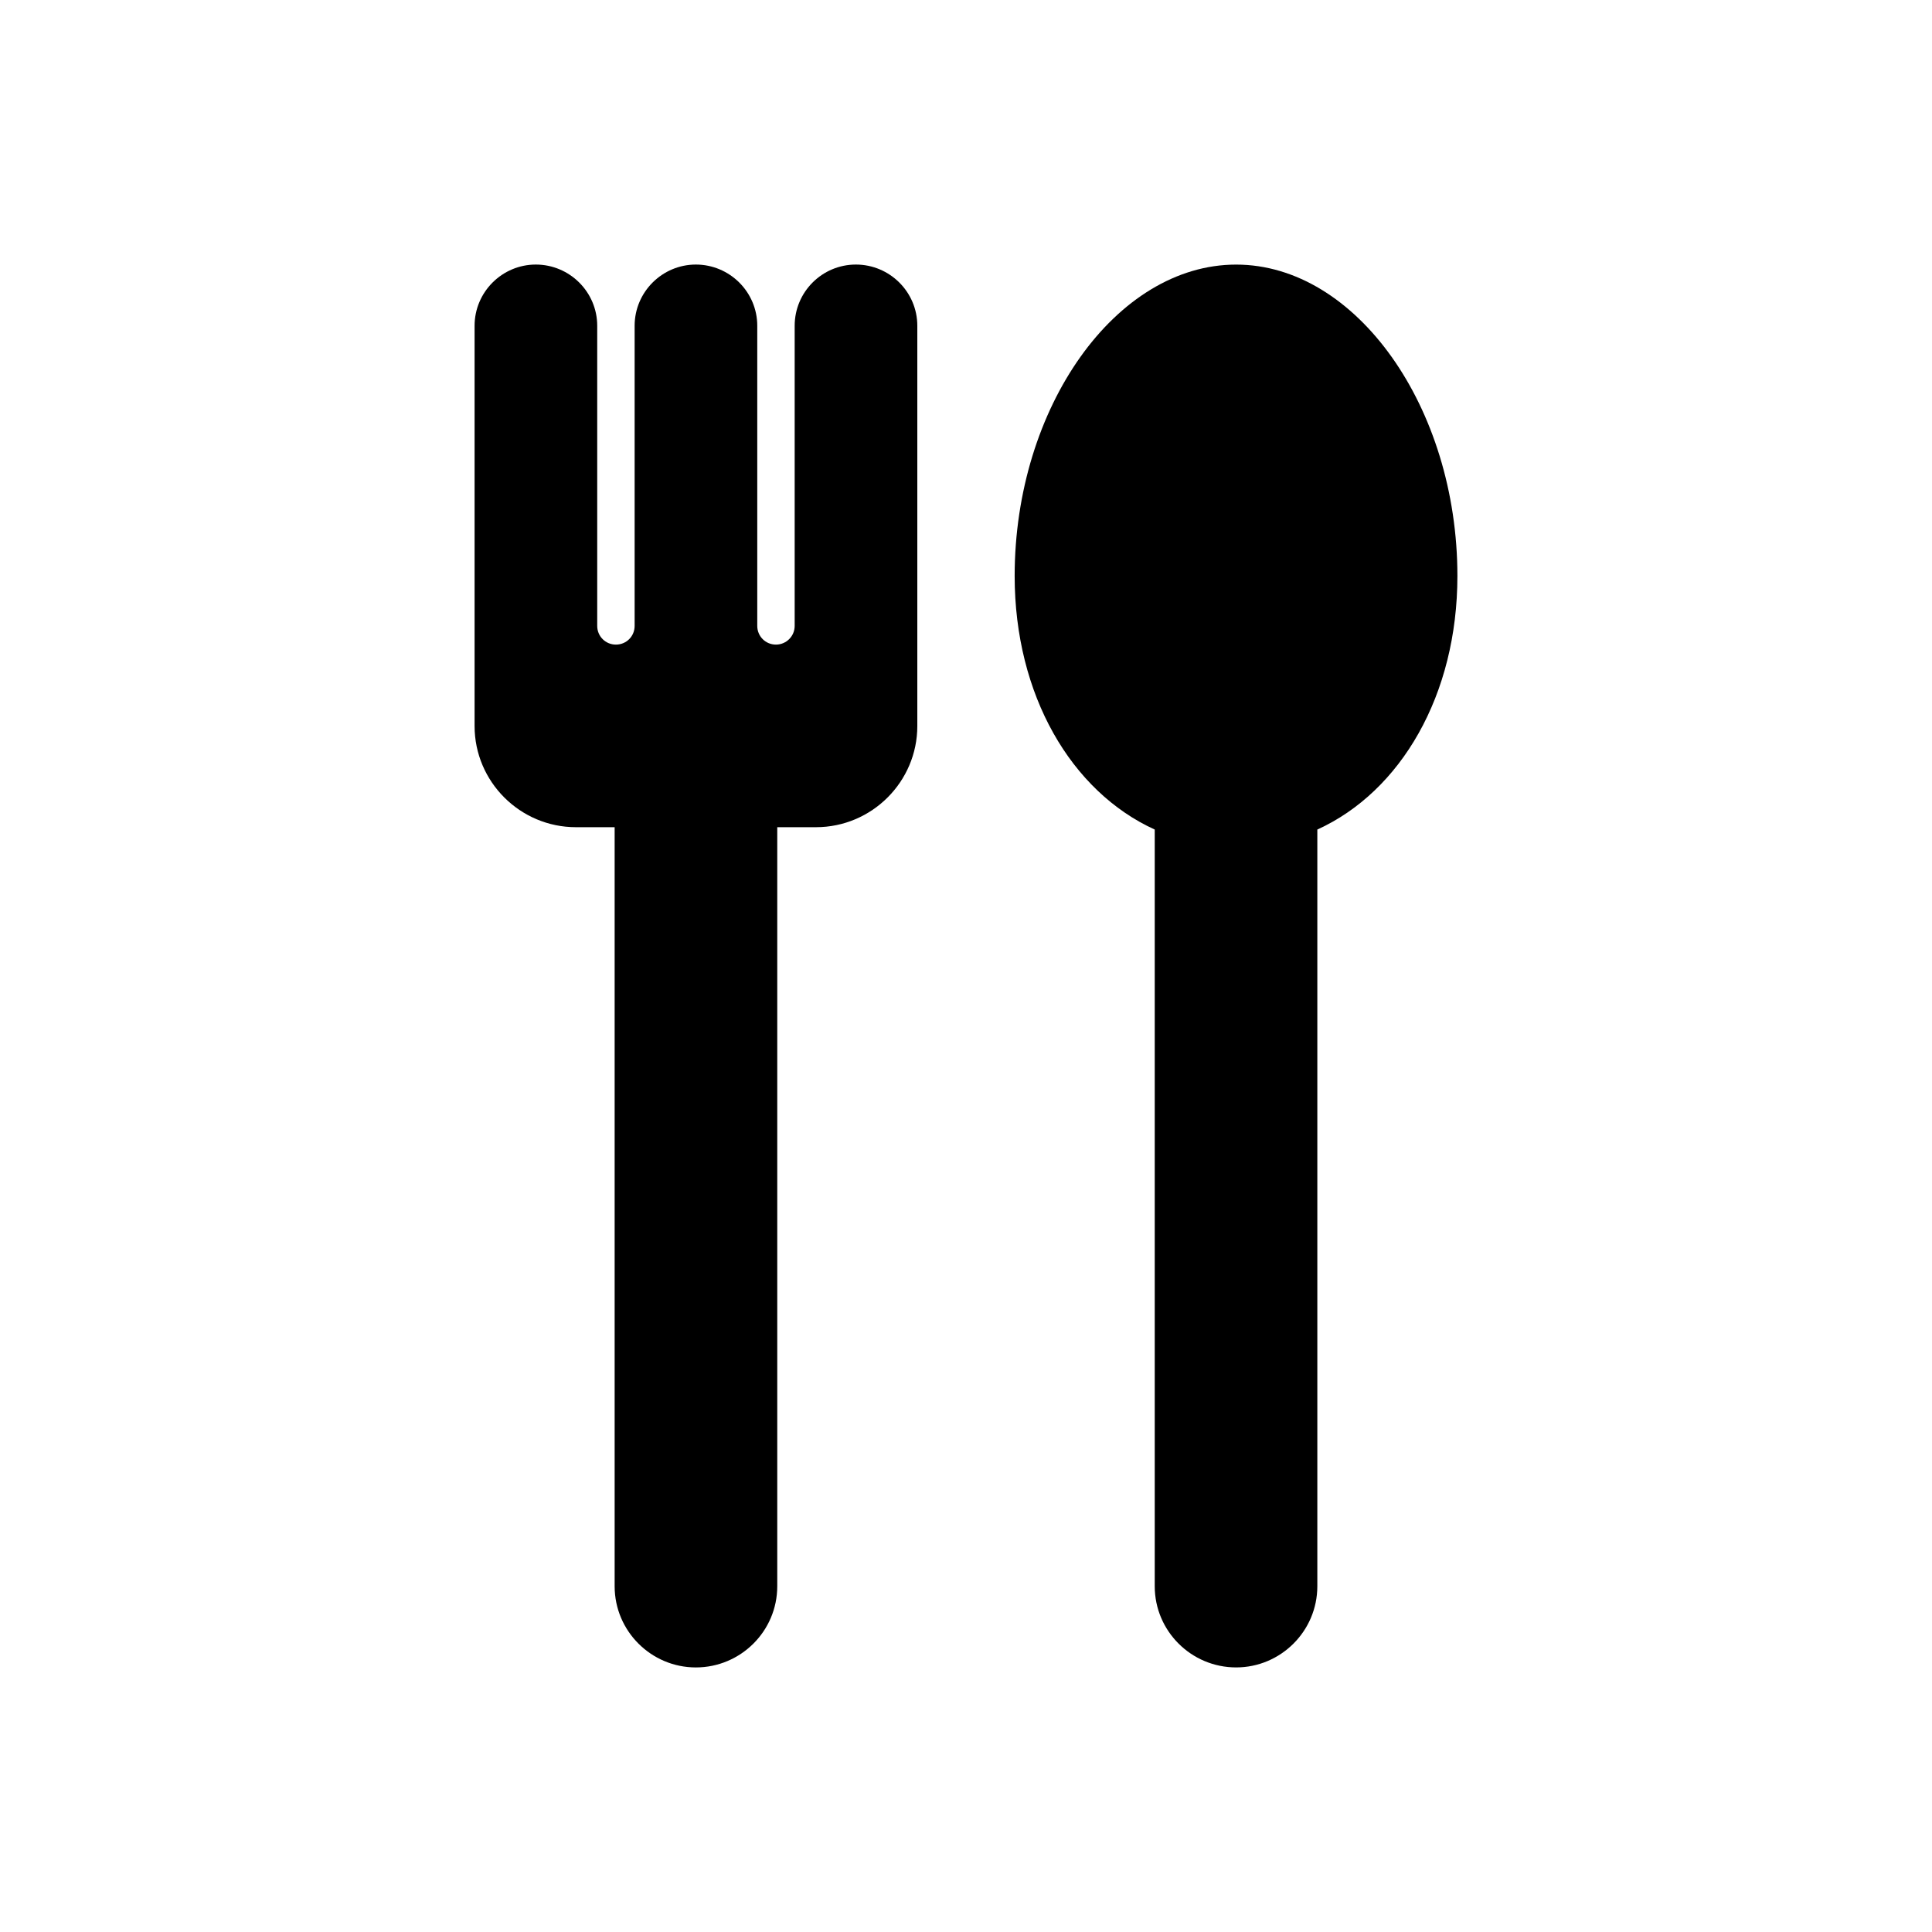 <?xml version="1.0" encoding="UTF-8"?>
<!-- Uploaded to: SVG Repo, www.svgrepo.com, Generator: SVG Repo Mixer Tools -->
<svg fill="#000000" width="800px" height="800px" version="1.1" viewBox="144 144 512 512" xmlns="http://www.w3.org/2000/svg">
 <g>
  <path d="m370.82 214.11c-8.949 0-16.223 7.266-16.223 16.223v79.535c0 2.762-2.254 4.957-4.957 4.957-2.762 0-4.957-2.195-4.957-4.957v-79.535c0-8.957-7.324-16.223-16.277-16.223-8.898 0-16.223 7.266-16.223 16.223v79.535c0 2.762-2.195 4.957-4.957 4.957-2.762 0-4.957-2.195-4.957-4.957v-79.535c0-8.957-7.324-16.223-16.277-16.223-8.898 0-16.223 7.266-16.223 16.223v106.07c0 14.758 12.055 26.812 26.867 26.812h10.25v201.15c0 11.887 9.688 21.52 21.52 21.52 11.887 0 21.574-9.633 21.574-21.52v-201.15h10.25c14.816 0 26.867-12.055 26.867-26.812v-106.07c0-8.957-7.32-16.223-16.277-16.223z"/>
  <path d="m471.59 214.12c-31.832 0-58.695 37.797-58.695 82.52 0 31.543 14.984 57.117 37.121 67.199v200.52c0 11.891 9.684 21.523 21.574 21.523 11.824 0 21.516-9.633 21.516-21.523v-200.52c22.137-10.082 37.121-35.656 37.121-67.199 0-44.723-26.875-82.52-58.637-82.52z"/>
 </g>
</svg>